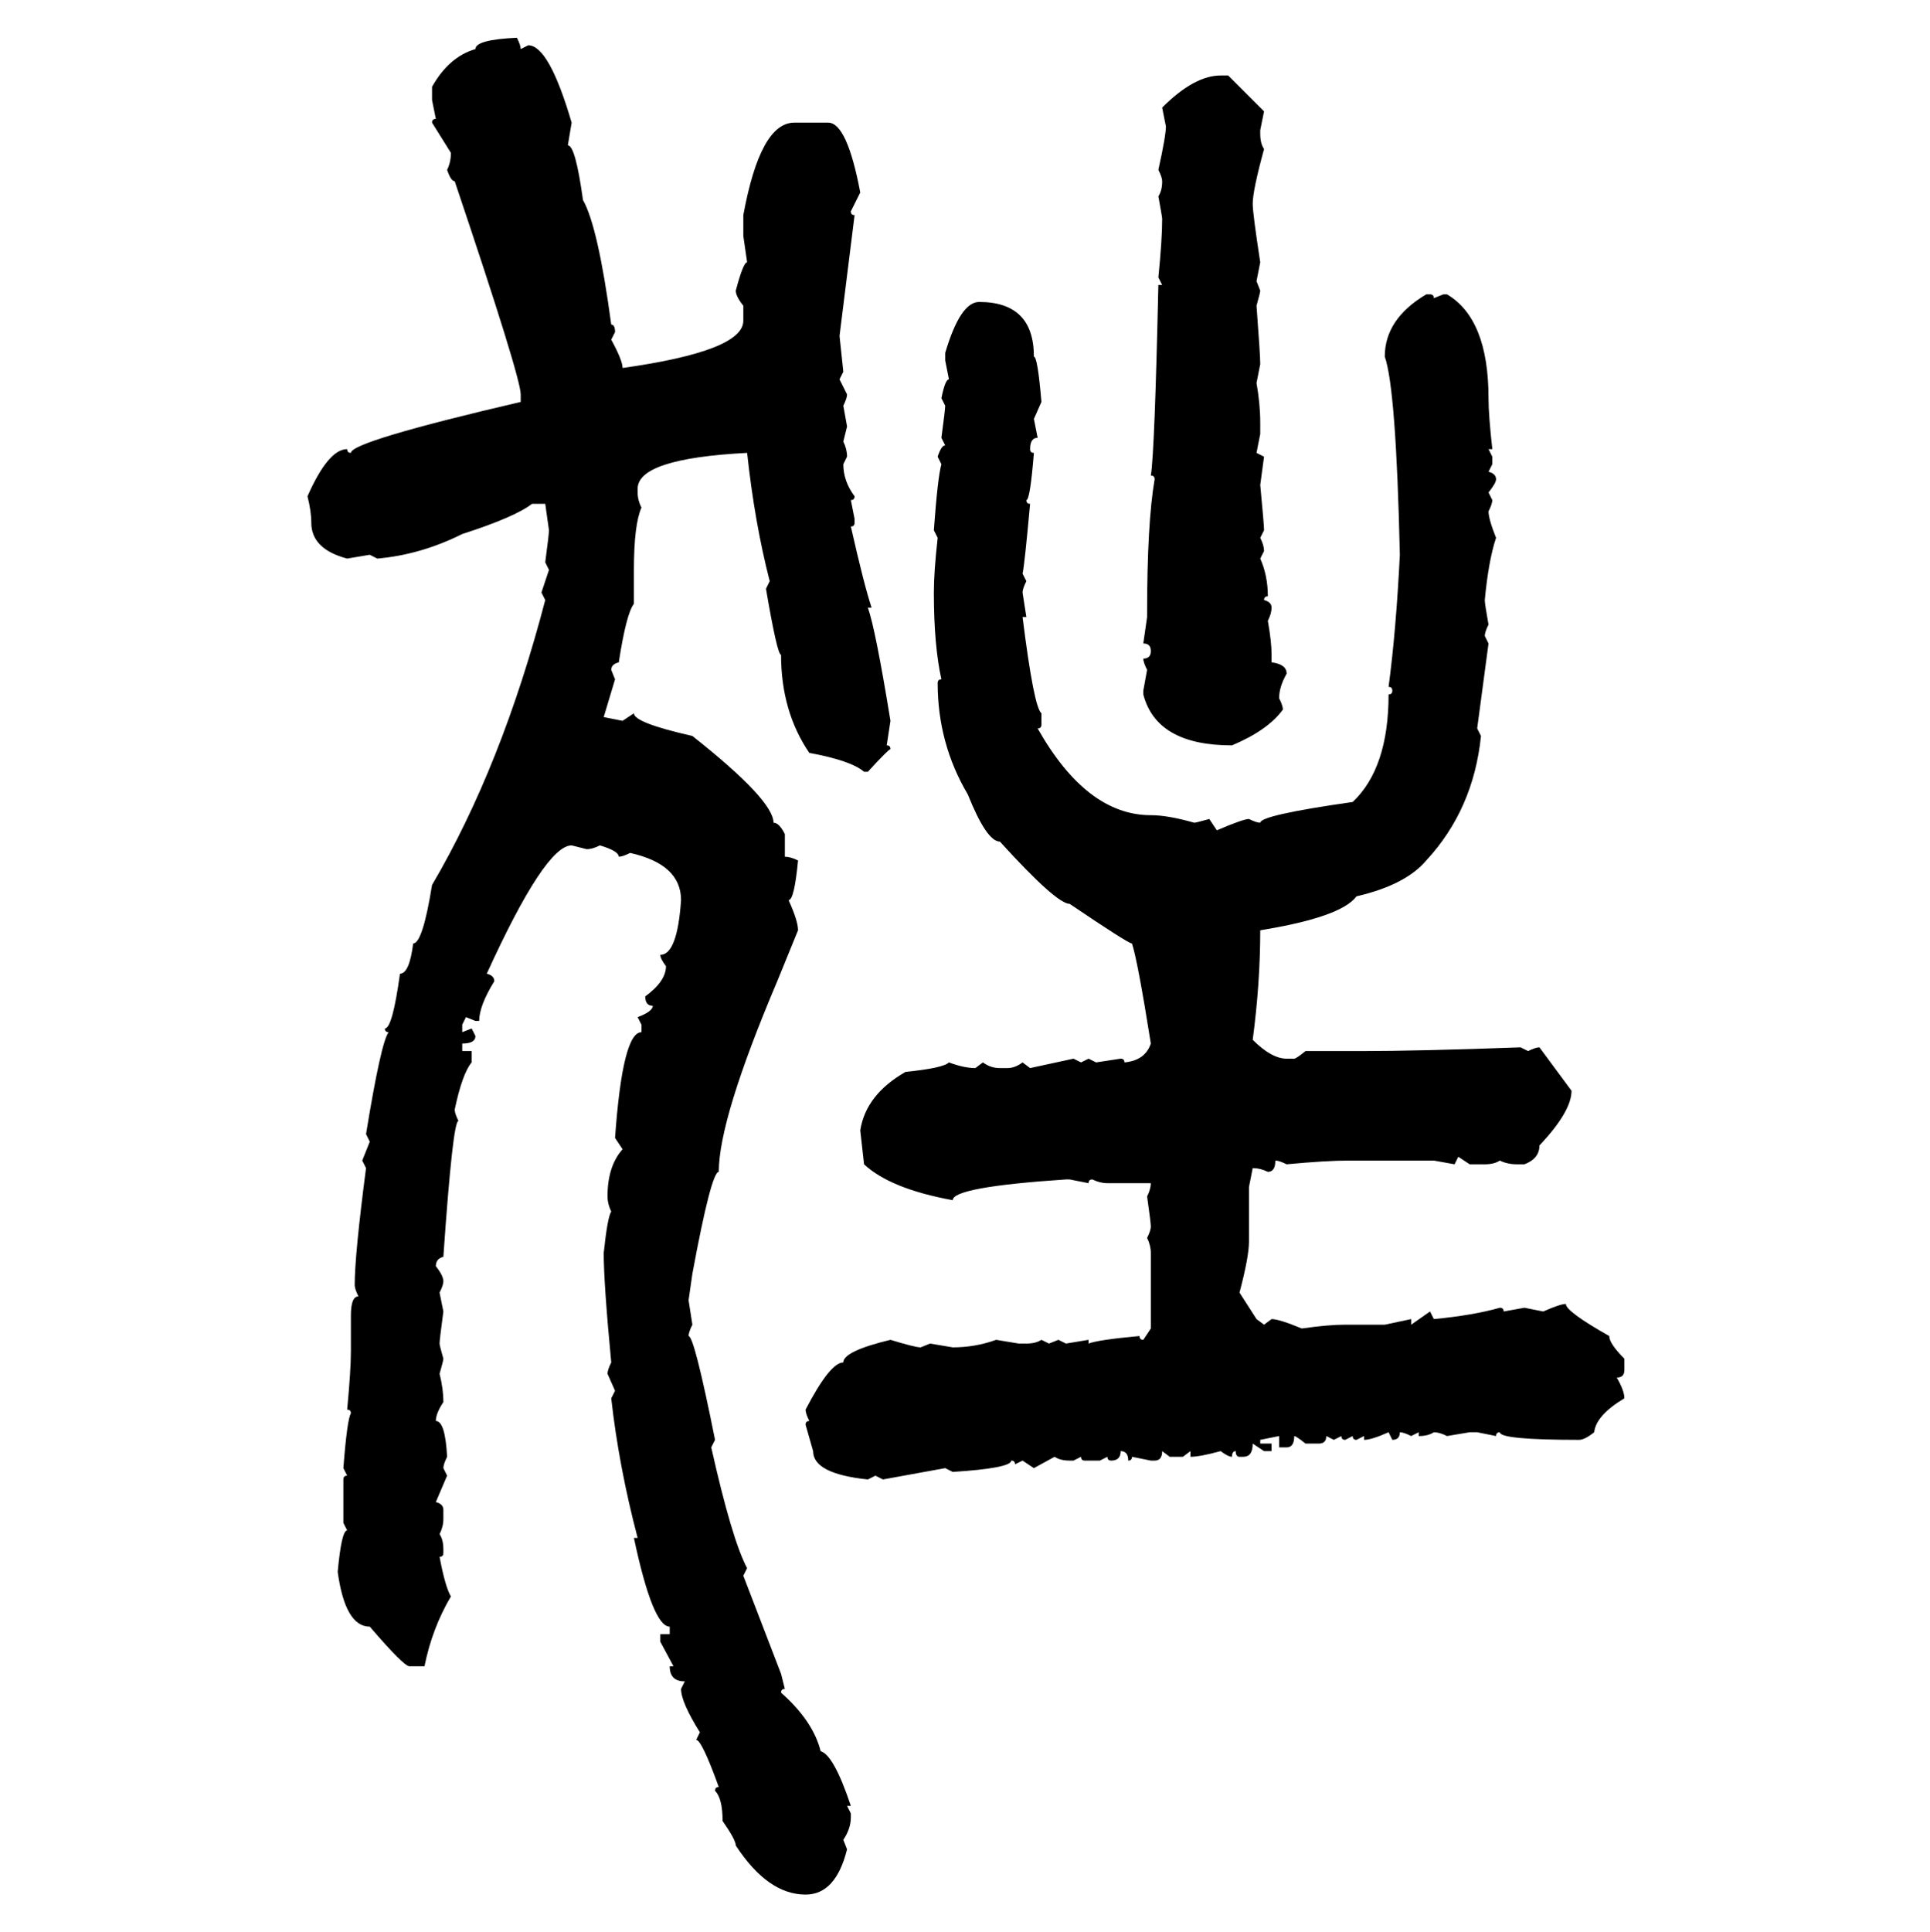 <svg xmlns="http://www.w3.org/2000/svg" xmlns:xlink="http://www.w3.org/1999/xlink" width="299.707" height="300"><path d="M80.27 5.86L80.27 5.86Q80.86 7.03 80.86 7.62L80.86 7.62L82.03 7.03Q85.25 7.03 88.77 19.04L88.77 19.04L88.18 22.56Q89.36 22.56 90.53 31.05L90.53 31.05Q92.87 35.16 94.92 50.39L94.92 50.39Q95.51 50.39 95.51 51.56L95.51 51.56L94.92 52.73Q96.68 55.96 96.68 57.13L96.68 57.13Q115.43 54.49 115.43 49.80L115.43 49.80L115.43 47.46Q114.26 46.00 114.26 45.12L114.26 45.12Q115.43 40.72 116.02 40.72L116.02 40.72L115.43 36.62L115.43 33.40Q118.07 19.04 123.34 19.04L123.34 19.04L128.61 19.04Q131.54 19.04 133.59 29.88L133.59 29.88L132.13 32.81Q132.13 33.40 132.71 33.40L132.71 33.40L130.37 52.15L130.96 57.71L130.37 58.89L131.54 61.23Q131.54 61.82 130.96 62.99L130.96 62.99L131.54 66.21L130.96 68.55Q131.54 69.73 131.54 70.90L131.54 70.90L130.96 72.07Q130.96 74.71 132.71 77.05L132.71 77.05Q132.71 77.64 132.13 77.64L132.13 77.64L132.71 80.57L132.71 81.15Q132.71 81.74 132.13 81.74L132.13 81.74Q134.18 90.82 135.35 94.34L135.35 94.34L134.77 94.34Q135.94 97.56 138.28 111.91L138.28 111.91L137.70 115.72Q138.28 115.72 138.28 116.31L138.28 116.31Q137.99 116.31 134.77 119.82L134.77 119.82L134.18 119.82Q132.13 118.07 125.68 116.89L125.68 116.89Q121.29 110.45 121.29 101.66L121.29 101.66Q120.70 101.66 118.95 91.41L118.95 91.41L119.53 90.23Q117.19 81.15 116.02 70.31L116.02 70.31Q99.02 71.19 99.02 75.88L99.02 75.88L99.02 76.46Q99.02 77.64 99.61 78.81L99.61 78.81Q98.44 81.45 98.44 88.48L98.44 88.48L98.44 93.75Q97.27 95.21 96.09 102.83L96.09 102.83Q94.92 103.13 94.92 104.00L94.92 104.00L95.51 105.47L93.75 111.33L96.68 111.91L98.44 110.74Q98.44 112.21 107.52 114.26L107.52 114.26Q120.12 124.22 120.12 127.73L120.12 127.73Q121.00 127.73 121.88 129.49L121.88 129.49L121.88 133.01Q122.75 133.01 123.93 133.59L123.93 133.59Q123.34 139.75 122.46 139.75L122.46 139.75Q123.93 142.97 123.93 144.43L123.93 144.43L120.70 152.34Q111.62 173.73 111.62 181.93L111.62 181.93Q110.45 181.93 107.52 197.75L107.52 197.75L106.93 201.86L107.52 205.66Q106.93 206.84 106.93 207.42L106.93 207.42Q107.81 207.42 111.04 223.54L111.04 223.54L110.45 224.71Q113.67 239.06 116.02 243.46L116.02 243.46L115.43 244.63L121.29 259.86L121.88 262.21Q121.29 262.21 121.29 262.79L121.29 262.79Q126.27 267.19 127.44 271.88L127.44 271.88Q129.49 272.46 132.13 280.37L132.13 280.37L131.54 280.37L132.13 281.54L132.13 282.13Q132.13 283.89 130.96 285.64L130.96 285.64L131.54 287.11Q129.79 294.14 125.10 294.14L125.10 294.14Q119.24 294.14 114.26 286.52L114.26 286.52Q114.26 285.64 112.21 282.71L112.21 282.71Q112.21 279.20 111.04 278.03L111.04 278.03Q111.04 277.44 111.62 277.44L111.62 277.44Q108.98 270.12 108.11 270.12L108.11 270.12L108.69 268.95Q105.76 264.26 105.76 262.21L105.76 262.21L106.35 261.04Q104.00 261.04 104.00 258.69L104.00 258.69L104.59 258.69L102.54 254.88L102.54 253.71L104.00 253.71L104.00 252.54Q101.37 252.54 98.44 238.77L98.44 238.77L99.02 238.77Q96.09 227.64 94.92 217.09L94.92 217.09L95.51 215.92L94.34 213.28Q94.34 212.70 94.92 211.52L94.92 211.52Q93.75 199.22 93.75 194.53L93.75 194.53Q94.34 188.96 94.92 188.09L94.92 188.09Q94.34 186.91 94.34 185.74L94.34 185.74Q94.34 181.05 96.68 178.42L96.68 178.42L95.51 176.66Q96.68 160.25 99.61 160.25L99.61 160.25L99.61 159.08L99.02 157.91Q101.37 157.03 101.37 156.15L101.37 156.15Q100.20 156.15 100.20 154.69L100.20 154.69Q103.42 152.34 103.42 150L103.42 150Q102.54 148.83 102.54 148.24L102.54 148.24Q105.18 148.24 105.76 139.75L105.76 139.75Q105.76 134.18 97.85 132.42L97.85 132.42Q96.68 133.01 96.09 133.01L96.09 133.01Q96.09 132.13 93.16 131.25L93.16 131.25Q91.99 131.84 91.11 131.84L91.11 131.84L88.77 131.25Q84.67 131.25 75.59 151.17L75.59 151.17Q76.76 151.46 76.76 152.34L76.76 152.34Q74.41 156.15 74.41 158.50L74.41 158.50L73.83 158.50L72.36 157.91L71.78 159.08L71.78 160.25L73.24 159.67L73.83 160.84Q73.83 162.01 71.78 162.01L71.78 162.01L71.78 163.18L73.24 163.18L73.24 164.94Q71.78 166.70 70.61 172.27L70.61 172.27Q70.61 172.85 71.19 174.02L71.19 174.02Q70.31 174.02 68.85 195.12L68.85 195.12Q67.68 195.41 67.68 196.58L67.68 196.58Q68.85 198.05 68.85 198.93L68.85 198.93Q68.85 199.51 68.26 200.68L68.26 200.68L68.85 203.61Q68.26 208.01 68.26 208.59L68.26 208.59Q68.26 208.89 68.85 210.94L68.85 210.94Q68.85 211.23 68.26 213.28L68.26 213.28Q68.85 215.63 68.85 217.68L68.85 217.68Q67.68 219.43 67.68 220.61L67.68 220.61Q69.14 220.61 69.43 226.17L69.43 226.17Q68.85 227.34 68.85 227.93L68.85 227.93L69.43 229.10L67.68 233.20Q68.85 233.50 68.85 234.38L68.85 234.38L68.85 235.84Q68.85 237.01 68.26 238.18L68.26 238.18Q68.85 239.06 68.85 240.53L68.85 240.53L68.85 241.11Q68.85 241.70 68.26 241.70L68.26 241.70Q69.14 246.39 70.02 247.85L70.02 247.85Q67.09 252.83 65.92 258.69L65.92 258.69L63.57 258.69Q62.70 258.69 57.42 252.54L57.42 252.54Q53.61 252.54 52.44 244.04L52.44 244.04Q53.03 237.60 53.91 237.60L53.91 237.60L53.32 236.43L53.32 229.69Q53.32 229.10 53.91 229.10L53.91 229.10L53.32 227.93Q53.91 220.31 54.49 219.43L54.49 219.43Q54.49 218.85 53.91 218.85L53.91 218.85Q54.49 212.70 54.49 209.77L54.49 209.77L54.49 204.20Q54.49 201.27 55.66 201.27L55.66 201.27Q55.08 200.10 55.08 199.51L55.08 199.51Q55.08 194.82 56.84 181.35L56.84 181.35L56.25 180.18L57.42 177.25L56.84 176.07Q59.18 161.72 60.35 160.25L60.35 160.25Q59.77 160.25 59.77 159.67L59.77 159.67Q60.94 159.67 62.11 151.17L62.11 151.17Q63.57 151.17 64.16 146.48L64.16 146.48Q65.63 146.48 67.09 137.40L67.09 137.40Q77.93 118.95 84.67 93.16L84.67 93.16L84.08 91.99L85.25 88.48L84.67 87.30Q85.25 82.91 85.25 82.32L85.25 82.32L84.67 78.22L82.62 78.22Q79.98 80.27 71.78 82.91L71.78 82.91Q65.33 86.13 58.59 86.72L58.59 86.72L57.42 86.13L53.91 86.72Q48.34 85.25 48.34 81.15L48.34 81.15Q48.34 79.39 47.75 77.05L47.75 77.05Q50.98 69.73 53.91 69.73L53.91 69.73Q53.91 70.31 54.49 70.31L54.49 70.31Q54.49 68.55 80.86 62.40L80.86 62.40L80.86 61.23Q80.86 58.59 70.61 28.13L70.61 28.13Q70.02 28.13 69.43 26.37L69.43 26.37Q70.02 25.20 70.02 23.73L70.02 23.73L67.09 19.04Q67.09 18.46 67.68 18.46L67.68 18.46L67.09 15.53L67.09 13.48Q69.73 8.79 73.83 7.62L73.83 7.62Q73.83 6.15 80.27 5.86ZM189.55 11.72L189.55 11.72L190.72 11.72L196.29 17.29L195.70 20.21L195.70 20.80Q195.70 22.27 196.29 23.14L196.29 23.14Q194.53 29.59 194.53 31.64L194.53 31.64Q194.53 33.11 195.70 40.72L195.70 40.72L195.12 43.65L195.70 45.12Q195.70 45.41 195.12 47.46L195.12 47.46Q195.70 55.08 195.70 56.54L195.70 56.54L195.12 59.47Q195.70 62.70 195.70 65.63L195.70 65.63L195.70 67.38L195.12 70.31L196.29 70.90L195.70 75.29Q196.29 81.45 196.29 82.32L196.29 82.32L195.70 83.50Q196.29 84.67 196.29 85.55L196.29 85.55L195.70 86.72Q196.88 89.36 196.88 92.58L196.88 92.58Q196.29 92.58 196.29 93.16L196.29 93.16Q197.46 93.46 197.46 94.34L197.46 94.34Q197.46 95.21 196.88 96.39L196.88 96.39Q197.46 99.61 197.46 101.66L197.46 101.66L197.46 102.83Q199.80 103.13 199.80 104.59L199.80 104.59Q198.63 106.64 198.63 108.40L198.63 108.40Q199.22 109.57 199.22 110.16L199.22 110.16Q196.88 113.38 191.31 115.72L191.31 115.72Q179.59 115.72 177.54 107.81L177.54 107.81L177.54 107.23L178.13 104.00Q177.54 102.83 177.54 102.25L177.54 102.25Q178.71 102.25 178.71 101.07L178.71 101.07Q178.71 99.90 177.54 99.90L177.54 99.90L178.13 95.80L178.13 95.21Q178.13 81.15 179.30 74.41L179.30 74.41Q179.30 73.83 178.71 73.83L178.71 73.83Q179.30 70.31 179.88 44.24L179.88 44.24L180.47 44.24L179.88 43.07Q180.47 37.21 180.47 33.98L180.47 33.98Q180.47 33.69 179.88 30.47L179.88 30.47Q180.47 29.59 180.47 28.13L180.47 28.13Q180.47 27.54 179.88 26.37L179.88 26.37Q181.05 21.09 181.05 19.63L181.05 19.63L180.47 16.70Q185.45 11.72 189.55 11.72ZM221.48 45.70L221.48 45.70L222.07 45.70Q222.66 45.70 222.66 46.29L222.66 46.29L224.12 45.70L224.71 45.70Q231.15 49.51 231.15 61.82L231.15 61.82Q231.15 64.45 231.74 69.73L231.74 69.73L231.15 69.73L231.74 70.90L231.74 72.07L231.15 73.24Q232.32 73.54 232.32 74.41L232.32 74.41Q232.32 75 231.15 76.46L231.15 76.46L231.74 77.64Q231.74 78.22 231.15 79.39L231.15 79.39Q231.15 80.57 232.32 83.50L232.32 83.50Q231.15 87.01 230.57 93.16L230.57 93.16Q230.57 93.75 231.15 96.97L231.15 96.97Q230.57 98.14 230.57 98.73L230.57 98.73L231.15 99.90L229.39 113.09L229.98 114.26Q228.81 125.68 221.48 133.59L221.48 133.59Q218.26 137.40 210.64 139.16L210.64 139.16Q208.30 142.38 195.70 144.43L195.70 144.43Q195.70 152.64 194.53 161.43L194.53 161.43Q197.46 164.36 199.80 164.36L199.80 164.36L200.98 164.36Q201.27 164.36 202.73 163.18L202.73 163.18L211.23 163.18Q220.31 163.18 236.13 162.60L236.13 162.60L237.30 163.18Q238.48 162.60 239.06 162.60L239.06 162.60L244.04 169.34Q244.04 172.56 239.06 177.83L239.06 177.83Q239.06 179.88 236.72 180.76L236.72 180.76L235.55 180.76Q234.08 180.76 232.91 180.18L232.91 180.18Q232.03 180.76 230.57 180.76L230.57 180.76L228.22 180.76L226.46 179.59L225.88 180.76L222.66 180.18L209.47 180.18Q205.96 180.18 199.80 180.76L199.80 180.76Q198.63 180.18 198.05 180.18L198.05 180.18Q198.05 181.93 196.88 181.93L196.88 181.93Q195.70 181.35 194.53 181.35L194.53 181.35L193.95 184.28L193.95 192.77Q193.95 195.12 192.48 200.68L192.48 200.68L195.12 204.79L196.29 205.66L197.46 204.79Q198.63 204.79 202.15 206.25L202.15 206.25Q206.25 205.66 208.89 205.66L208.89 205.66L215.04 205.66L219.14 204.79L219.14 205.66L222.07 203.61L222.66 204.79Q228.81 204.20 232.91 203.03L232.91 203.03Q233.50 203.03 233.50 203.61L233.50 203.61L236.72 203.03L239.65 203.61Q242.29 202.44 243.16 202.44L243.16 202.44Q243.16 203.61 249.90 207.42L249.90 207.42Q249.90 208.59 252.25 210.94L252.25 210.94L252.25 212.70Q252.25 213.87 251.07 213.87L251.07 213.87Q252.25 215.92 252.25 217.09L252.25 217.09Q247.85 219.73 247.56 222.36L247.56 222.36Q246.09 223.54 245.21 223.54L245.21 223.54Q232.91 223.54 232.91 222.36L232.91 222.36Q232.32 222.36 232.32 222.95L232.32 222.95L229.39 222.36L228.22 222.36L224.71 222.95Q223.54 222.36 222.66 222.36L222.66 222.36Q221.78 222.95 220.31 222.95L220.31 222.95L220.31 222.36L219.14 222.95Q217.97 222.36 217.38 222.36L217.38 222.36Q217.38 223.54 216.21 223.54L216.21 223.54L215.63 222.36Q212.99 223.54 211.82 223.54L211.82 223.54L211.82 222.95L210.64 223.54Q210.06 223.54 210.06 222.95L210.06 222.95L208.89 223.54Q208.30 223.54 208.30 222.95L208.30 222.95L207.13 223.54L205.96 222.95Q205.96 224.12 204.79 224.12L204.79 224.12L202.73 224.12Q201.27 222.95 200.98 222.95L200.98 222.95Q200.98 224.71 199.80 224.71L199.80 224.71L198.63 224.71L198.63 222.95L195.70 223.54L195.70 224.12L197.46 224.12L197.46 225.29L196.29 225.29L194.53 224.12Q194.53 226.17 193.07 226.17L193.07 226.17L192.48 226.17Q191.89 226.17 191.89 225.29L191.89 225.29Q191.31 225.29 191.31 226.17L191.31 226.17Q190.72 226.17 189.55 225.29L189.55 225.29Q186.33 226.17 184.86 226.17L184.86 226.17L184.86 225.29L183.69 226.17L181.64 226.17L180.47 225.29Q180.47 226.76 179.30 226.76L179.30 226.76L178.71 226.76L175.78 226.17Q175.78 226.76 175.20 226.76L175.20 226.76Q175.20 225.29 174.02 225.29L174.02 225.29Q174.02 226.76 172.56 226.76L172.56 226.76Q171.97 226.76 171.97 226.17L171.97 226.17L170.80 226.76L168.46 226.76Q167.87 226.76 167.87 226.17L167.87 226.17L166.70 226.76L166.11 226.76Q164.65 226.76 163.77 226.17L163.77 226.17L160.55 227.93L158.79 226.76L157.62 227.34Q157.62 226.76 157.03 226.76L157.03 226.76Q157.03 227.93 147.95 228.52L147.95 228.52L146.78 227.93L137.11 229.69L135.94 229.10L134.77 229.69Q126.27 228.81 126.27 225.29L126.27 225.29L125.10 221.19Q125.10 220.61 125.68 220.61L125.68 220.61Q125.10 219.43 125.10 218.85L125.10 218.85Q128.91 211.52 130.96 211.52L130.96 211.52Q130.96 209.77 138.28 208.01L138.28 208.01Q142.09 209.18 142.97 209.18L142.97 209.18L144.43 208.59L147.95 209.18Q151.46 209.18 154.69 208.01L154.69 208.01L158.20 208.59L159.38 208.59Q160.84 208.59 161.72 208.01L161.72 208.01L162.89 208.59L164.36 208.01L165.53 208.59L169.04 208.01L169.04 208.59Q170.51 208.01 176.95 207.42L176.95 207.42Q176.95 208.01 177.54 208.01L177.54 208.01L178.71 206.25L178.71 194.53Q178.71 193.36 178.13 192.19L178.13 192.19Q178.71 191.02 178.71 190.43L178.71 190.43Q178.71 189.84 178.13 185.74L178.13 185.74Q178.71 184.57 178.71 183.69L178.71 183.69L171.97 183.69Q170.80 183.69 169.63 183.11L169.63 183.11Q169.04 183.11 169.04 183.69L169.04 183.69L166.11 183.11L165.53 183.11Q147.95 184.28 147.95 186.33L147.95 186.33Q138.28 184.57 134.18 180.76L134.18 180.76L133.59 175.49Q134.47 169.92 140.63 166.41L140.63 166.41Q146.48 165.82 147.36 164.94L147.36 164.94Q149.71 165.82 151.46 165.82L151.46 165.82L152.64 164.94Q153.81 165.82 155.27 165.82L155.27 165.82L156.45 165.82Q157.62 165.82 158.79 164.94L158.79 164.94L159.96 165.82L166.70 164.36L167.87 164.94L169.04 164.36L170.21 164.94L174.02 164.36Q174.61 164.36 174.61 164.94L174.61 164.94Q177.83 164.65 178.71 162.01L178.71 162.01Q176.66 149.12 175.78 146.48L175.78 146.48Q175.20 146.48 166.11 140.33L166.11 140.33Q164.06 140.33 155.27 130.66L155.27 130.66Q153.22 130.66 150.29 123.34L150.29 123.34Q145.61 115.43 145.61 106.05L145.61 106.05Q145.61 105.47 146.19 105.47L146.19 105.47Q145.02 100.20 145.02 91.99L145.02 91.99Q145.02 88.77 145.61 83.50L145.61 83.50L145.02 82.32Q145.61 74.12 146.19 72.07L146.19 72.07L145.61 70.90Q146.19 69.14 146.78 69.14L146.78 69.14L146.19 67.97Q146.78 63.57 146.78 62.99L146.78 62.99L146.19 61.82Q146.78 58.89 147.36 58.89L147.36 58.89L146.78 55.96L146.78 54.79Q149.12 46.88 152.05 46.88L152.05 46.88Q160.55 46.88 160.55 55.37L160.55 55.37Q161.13 55.37 161.72 62.40L161.72 62.40L160.55 65.04L161.13 67.97Q159.96 67.97 159.96 69.73L159.96 69.73Q159.96 70.31 160.55 70.31L160.55 70.31Q159.96 77.64 159.38 77.64L159.38 77.64Q159.38 78.22 159.96 78.22L159.96 78.22Q159.08 87.89 158.79 89.06L158.79 89.06L159.38 90.23Q158.79 91.41 158.79 91.99L158.79 91.99L159.38 95.80L158.79 95.80Q160.55 109.86 161.72 110.74L161.72 110.74L161.72 112.50Q161.72 113.09 161.13 113.09L161.13 113.09Q168.75 126.56 178.71 126.56L178.71 126.56Q181.35 126.56 185.45 127.73L185.45 127.73Q185.74 127.73 187.79 127.15L187.79 127.15L188.96 128.91Q193.07 127.15 193.95 127.15L193.95 127.15Q195.12 127.73 195.70 127.73L195.70 127.73Q195.70 126.56 210.06 124.51L210.06 124.51Q215.63 119.24 215.63 107.81L215.63 107.81Q216.21 107.81 216.21 107.23L216.21 107.23Q216.21 106.64 215.63 106.64L215.63 106.64Q216.80 97.85 217.38 86.13L217.38 86.13Q216.80 60.35 215.04 55.37L215.04 55.37Q215.04 49.51 221.48 45.70Z"/></svg>